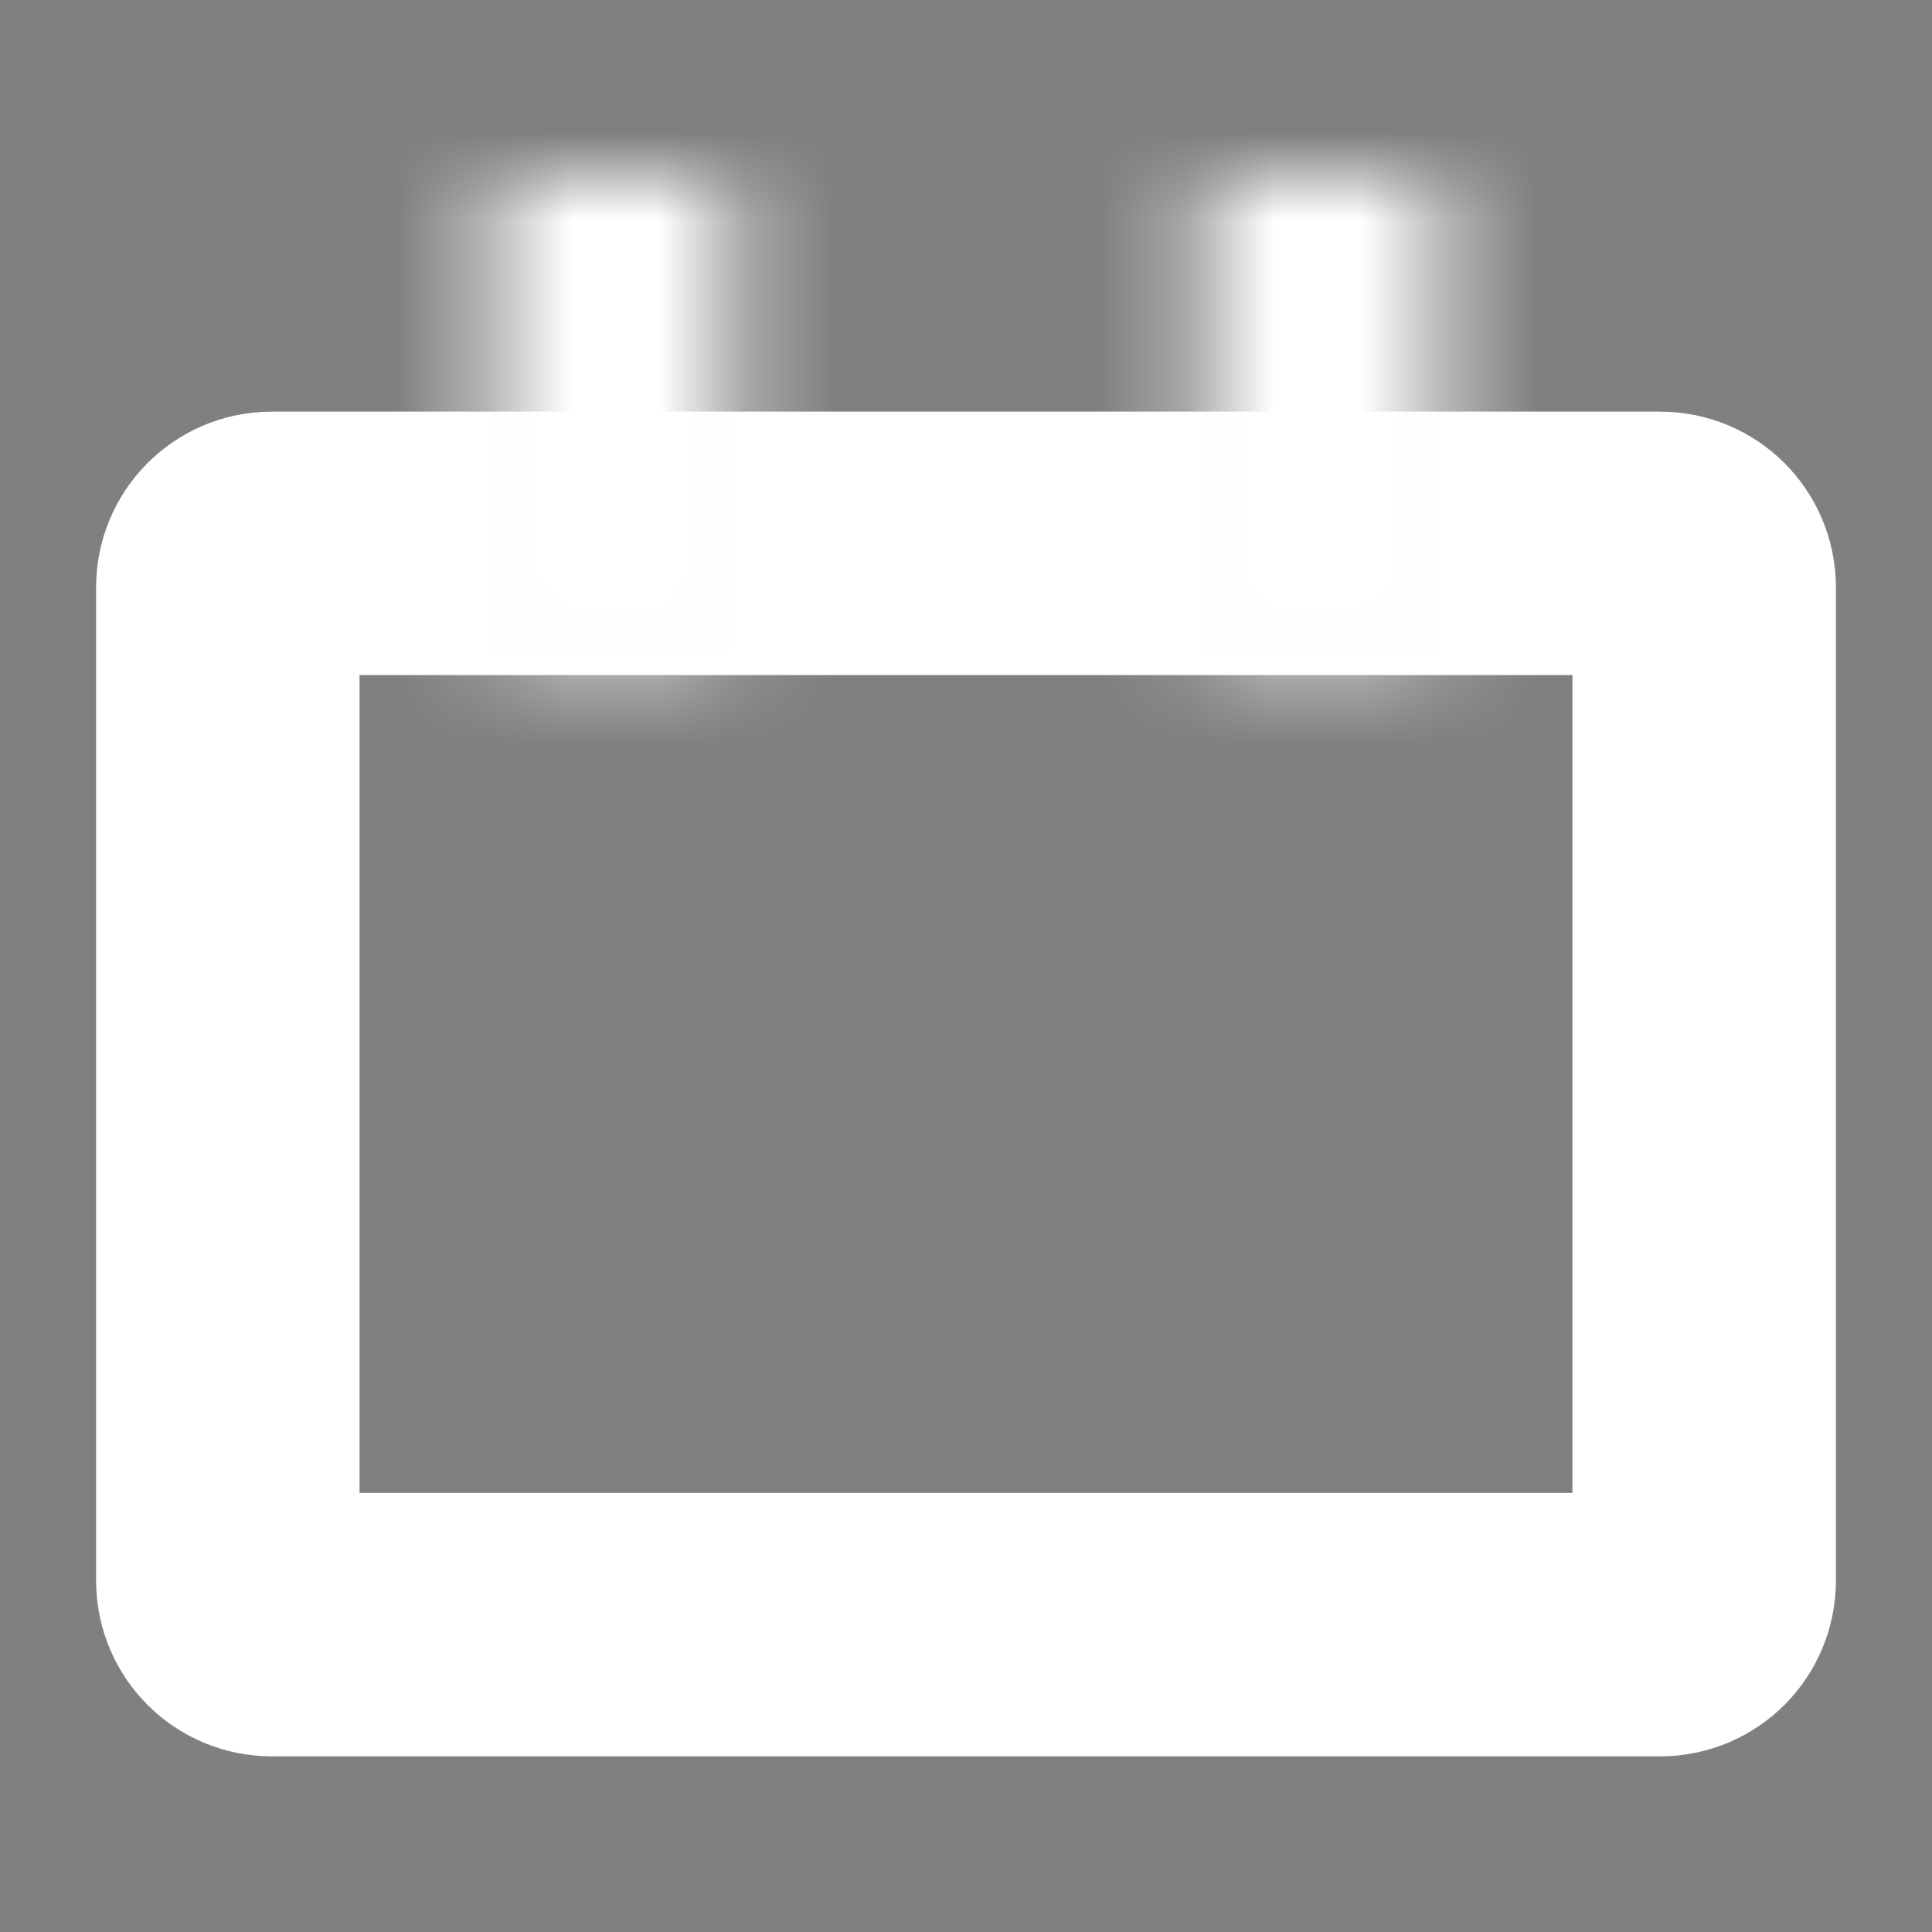 <?xml version="1.0" encoding="UTF-8"?> <svg xmlns="http://www.w3.org/2000/svg" width="22" height="22" viewBox="0 0 22 22" fill="none"><rect x="0" y="0" width="22" height="22" fill="#808080" stroke="none"/> <path d="M3.094 6.187H18.906C19.182 6.187 19.406 6.411 19.406 6.687V18C19.406 18.276 19.182 18.5 18.906 18.5H3.094C2.818 18.5 2.594 18.276 2.594 18V6.687C2.594 6.411 2.818 6.187 3.094 6.187Z" fill="black" fill-opacity="0.01" stroke="white" stroke-width="3"></path> <mask id="path-2-inside-1" fill="white"> <path fill-rule="evenodd" clip-rule="evenodd" d="M5.594 2H8.312V7.406H5.594V2Z"></path> </mask> <path fill-rule="evenodd" clip-rule="evenodd" d="M5.594 2H8.312V7.406H5.594V2Z" fill="black" fill-opacity="0.01"></path> <path d="M5.594 2V-1H2.594V2H5.594ZM8.312 2H11.312V-1H8.312V2ZM8.312 7.406V10.406H11.312V7.406H8.312ZM5.594 7.406H2.594V10.406H5.594V7.406ZM5.594 5H8.312V-1H5.594V5ZM5.312 2V7.406H11.312V2H5.312ZM8.312 4.406H5.594V10.406H8.312V4.406ZM8.594 7.406V2H2.594V7.406H8.594Z" fill="white" mask="url(#path-2-inside-1)"></path> <mask id="path-4-inside-2" fill="white"> <path fill-rule="evenodd" clip-rule="evenodd" d="M13.688 2H16.406V7.406H13.688V2Z"></path> </mask> <path fill-rule="evenodd" clip-rule="evenodd" d="M13.688 2H16.406V7.406H13.688V2Z" fill="black" fill-opacity="0.01"></path> <path d="M13.688 2V-1H10.688V2H13.688ZM16.406 2H19.406V-1H16.406V2ZM16.406 7.406V10.406H19.406V7.406H16.406ZM13.688 7.406H10.688V10.406H13.688V7.406ZM13.688 5H16.406V-1H13.688V5ZM13.406 2V7.406H19.406V2H13.406ZM16.406 4.406H13.688V10.406H16.406V4.406ZM16.688 7.406V2H10.688V7.406H16.688Z" fill="white" mask="url(#path-4-inside-2)"></path> </svg> 